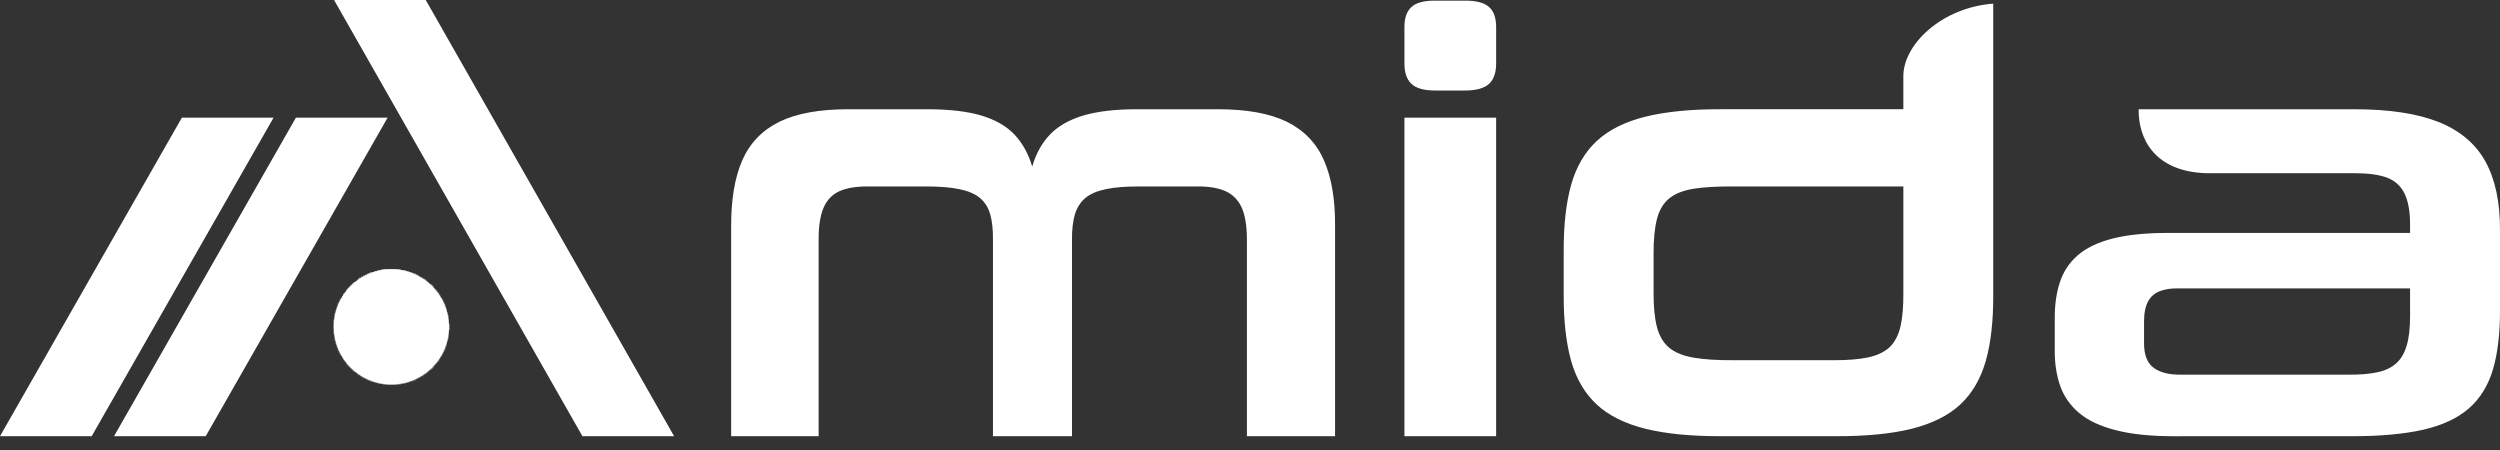 <svg xmlns="http://www.w3.org/2000/svg" xmlns:xlink="http://www.w3.org/1999/xlink" fill="none" height="27" viewBox="0 0 150 27" width="150"><rect x="0" y="0" width="150" height="27" fill="#333333" stroke="none"/><radialGradient id="a" cx="22.931" cy="17.748" gradientUnits="userSpaceOnUse" r="3.87"><stop offset="0" stop-color="#fff"/><stop offset="1" stop-color="#7a7d82"/></radialGradient><path d="m80.104 26.172v-12.596c.012-1.605-.211-2.926-.67-3.963-.458-1.038-1.2-1.804-2.232-2.311-1.031-.5-2.401-.747-4.121-.747h-4.886c-1.284 0-2.346.127-3.191.374-.845.253-1.514.634-2.003 1.14-.489.513-.844 1.153-1.068 1.925-.229-.772-.586-1.412-1.068-1.925-.482-.506-1.147-.886-1.991-1.14-.839-.247-1.919-.374-3.24-.374h-4.742c-1.714 0-3.088.247-4.121.747-1.031.507-1.773 1.273-2.232 2.311-.453 1.037-.675 2.358-.669 3.963v12.596h5.248v-11.8c-.006-.802.097-1.436.296-1.906.198-.464.518-.795.953-.995.44-.193 1.008-.29 1.719-.284h3.439c.826 0 1.508.049 2.039.163.531.108.94.283 1.236.531.296.247.501.579.615.983.115.41.169.911.163 1.508v11.8h4.742v-11.8c-.006-.597.054-1.098.174-1.508.121-.405.332-.736.627-.983.296-.248.707-.423 1.23-.531.525-.115 1.183-.163 1.986-.163h3.511c.687-.006 1.249.091 1.689.284.435.199.76.531.971.995.204.471.307 1.104.307 1.906v11.8zm-67.761 0 10.913-19.112h-5.501l-10.913 19.112zm-6.842 0 10.913-19.112h-5.501l-10.913 19.112zm84.267 0v-19.112h-5.502v19.112zm20.379 0c1.822.006 3.343-.145 4.56-.446 1.219-.308 2.19-.79 2.909-1.454.711-.664 1.224-1.539 1.532-2.619.307-1.086.452-2.401.446-3.951v-17.483c-3.094.23-5.407 2.455-5.393 4.365v1.97h-10.895c-1.829-.007-3.355.144-4.579.447-1.232.307-2.202.79-2.921 1.459-.717.663-1.23 1.544-1.538 2.63-.302 1.086-.452 2.407-.446 3.97v2.642c-.006 1.55.144 2.865.446 3.951.308 1.08.821 1.955 1.538 2.619.718.664 1.689 1.146 2.921 1.454 1.224.302 2.75.452 4.579.446zm30.912 0c1.731.006 3.173-.127 4.331-.387 1.152-.265 2.069-.693 2.745-1.284.675-.592 1.159-1.37 1.447-2.347.284-.972.423-2.166.417-3.583v-4.778c.006-1.665-.284-3.029-.869-4.096-.59-1.067-1.528-1.865-2.812-2.376-1.284-.511-2.964-.766-5.043-.766h-12.955c-.027 1.757.941 3.737 4.049 3.837h8.906c.796 0 1.438.081 1.925.259.493.18.85.501 1.073.965.224.458.339 1.098.332 1.925v.434h-14.514c-1.352 0-2.468.114-3.355.344-.886.229-1.58.567-2.08 1.007-.508.446-.863.983-1.068 1.629-.212.64-.309 1.37-.302 2.196v1.846c-.007.797.102 1.514.325 2.154.223.633.604 1.177 1.14 1.629.538.452 1.267.797 2.203 1.032.929.241 2.093.362 3.498.362zm-106.113 0-14.902-26.172h5.501l14.902 26.172zm109.659-7.203c0 .73-.066 1.321-.21 1.785-.139.465-.357.821-.645 1.068-.296.253-.671.428-1.129.519-.459.096-1.002.144-1.635.138h-10.135c-.694.012-1.236-.126-1.623-.404-.387-.283-.578-.76-.585-1.442v-1.339c0-.513.084-.918.241-1.206.163-.296.392-.495.7-.616.301-.115.663-.175 1.085-.169h13.936zm-45.39-3.729c-.005-.874.067-1.574.206-2.117.144-.537.393-.947.742-1.224.35-.284.833-.471 1.448-.574.622-.096 1.4-.144 2.347-.138h10.244v6.407c.006.809-.054 1.479-.174 2.003-.128.524-.34.935-.646 1.23-.308.289-.737.494-1.285.615-.55.116-1.25.175-2.094.17h-6.009c-.953.005-1.743-.042-2.365-.151-.62-.102-1.11-.302-1.466-.586-.349-.289-.598-.699-.742-1.236-.139-.531-.211-1.224-.206-2.081zm-11.329-9.809c.681 0 1.165-.133 1.454-.397.296-.272.434-.694.429-1.267v-2.099c.006-.573-.133-.99-.429-1.249-.289-.259-.772-.386-1.454-.38h-1.773c-.664-.006-1.141.121-1.424.38-.29.259-.428.676-.422 1.249v2.099c-.006.573.132.995.422 1.267.283.265.76.397 1.424.397z" fill="#fff"/><path clip-rule="evenodd" d="m23.483 16.158c1.909 0 3.456 1.547 3.456 3.455 0 1.909-1.547 3.456-3.456 3.456-1.908 0-3.455-1.547-3.455-3.456 0-1.908 1.547-3.455 3.455-3.455z" fill="#fff" fill-rule="evenodd"/><path d="m22.952 23.087v-.064h-.321v-.064h-.193v-.064h-.257v-.064h-.129v-.064h-.129v-.064h-.129v-.064h-.129v-.064h-.064v-.064h-.129v-.064h-.064v-.064h-.064v-.064h-.129v-.064h-.064v-.064h-.064v-.064h-.064v-.064h-.064v-.064h-.064v-.064h-.064v-.064h-.064v-.129h-.064v-.064h-.064v-.064h-.064v-.129h-.064v-.129h-.064v-.064h-.064v-.129h-.064v-.129h-.064v-.193h-.064v-.193h-.064v-.193h-.064v-.386h-.064v-.9h.064v-.386h.064v-.193h.064v-.193h.064v-.193h.064v-.129h.064v-.129h.064v-.064h.064v-.129h.064v-.129h.064v-.064h.064v-.064h.064v-.129h.064v-.064h.064v-.064h.064v-.064h.064v-.064h.064v-.064h.064v-.064h.064v-.064h.129v-.064h.064v-.064h.064v-.064h.064v-.064h.129v-.064h.129v-.064h.129v-.064h.129v-.064h.129v-.064h.257v-.064h.193v-.064h.257v-.064h1.157v.064h.321v.064h.193v.064h.193v.064h.193v.064h.129v.064h.064v.064h.129v.064h.129v.064h.129v.064h.064v.064h.064v.064h.064v.064h.064v.064h.129v.064h.064v.064h.064v.129h.064v.064h.064v.064h.064v.064h.064v.064h.064v.129h.064v.129h.064v.064h.064v.129h.064v.129h.064v.129h.064v.193h.064v.257h.064v.193h.064v.514h.064v.386h-.064v.514h-.064v.193h-.064v.257h-.064v.193h-.064v.129h-.064v.129h-.064v.129h-.064v.064h-.064v.129h-.064v.129h-.064v.064h-.064v.064h-.064v.064h-.064v.064h-.064v.129h-.064v.064h-.064v.064h-.129v.064h-.064v.064h-.064v.064h-.064v.064h-.129v.064h-.064v.064h-.129v.064h-.129v.064h-.129v.064h-.064v.064h-.193v.064h-.193v.064h-.193v.064h-.321v.064" fill="url(#a)"/><path clip-rule="evenodd" d="m26.939 19.613c0 1.909-1.547 3.456-3.456 3.456-1.908 0-3.455-1.547-3.455-3.456 0-1.908 1.547-3.455 3.455-3.455 1.909 0 3.456 1.547 3.456 3.455z" fill="#fff" fill-rule="evenodd"/></svg>